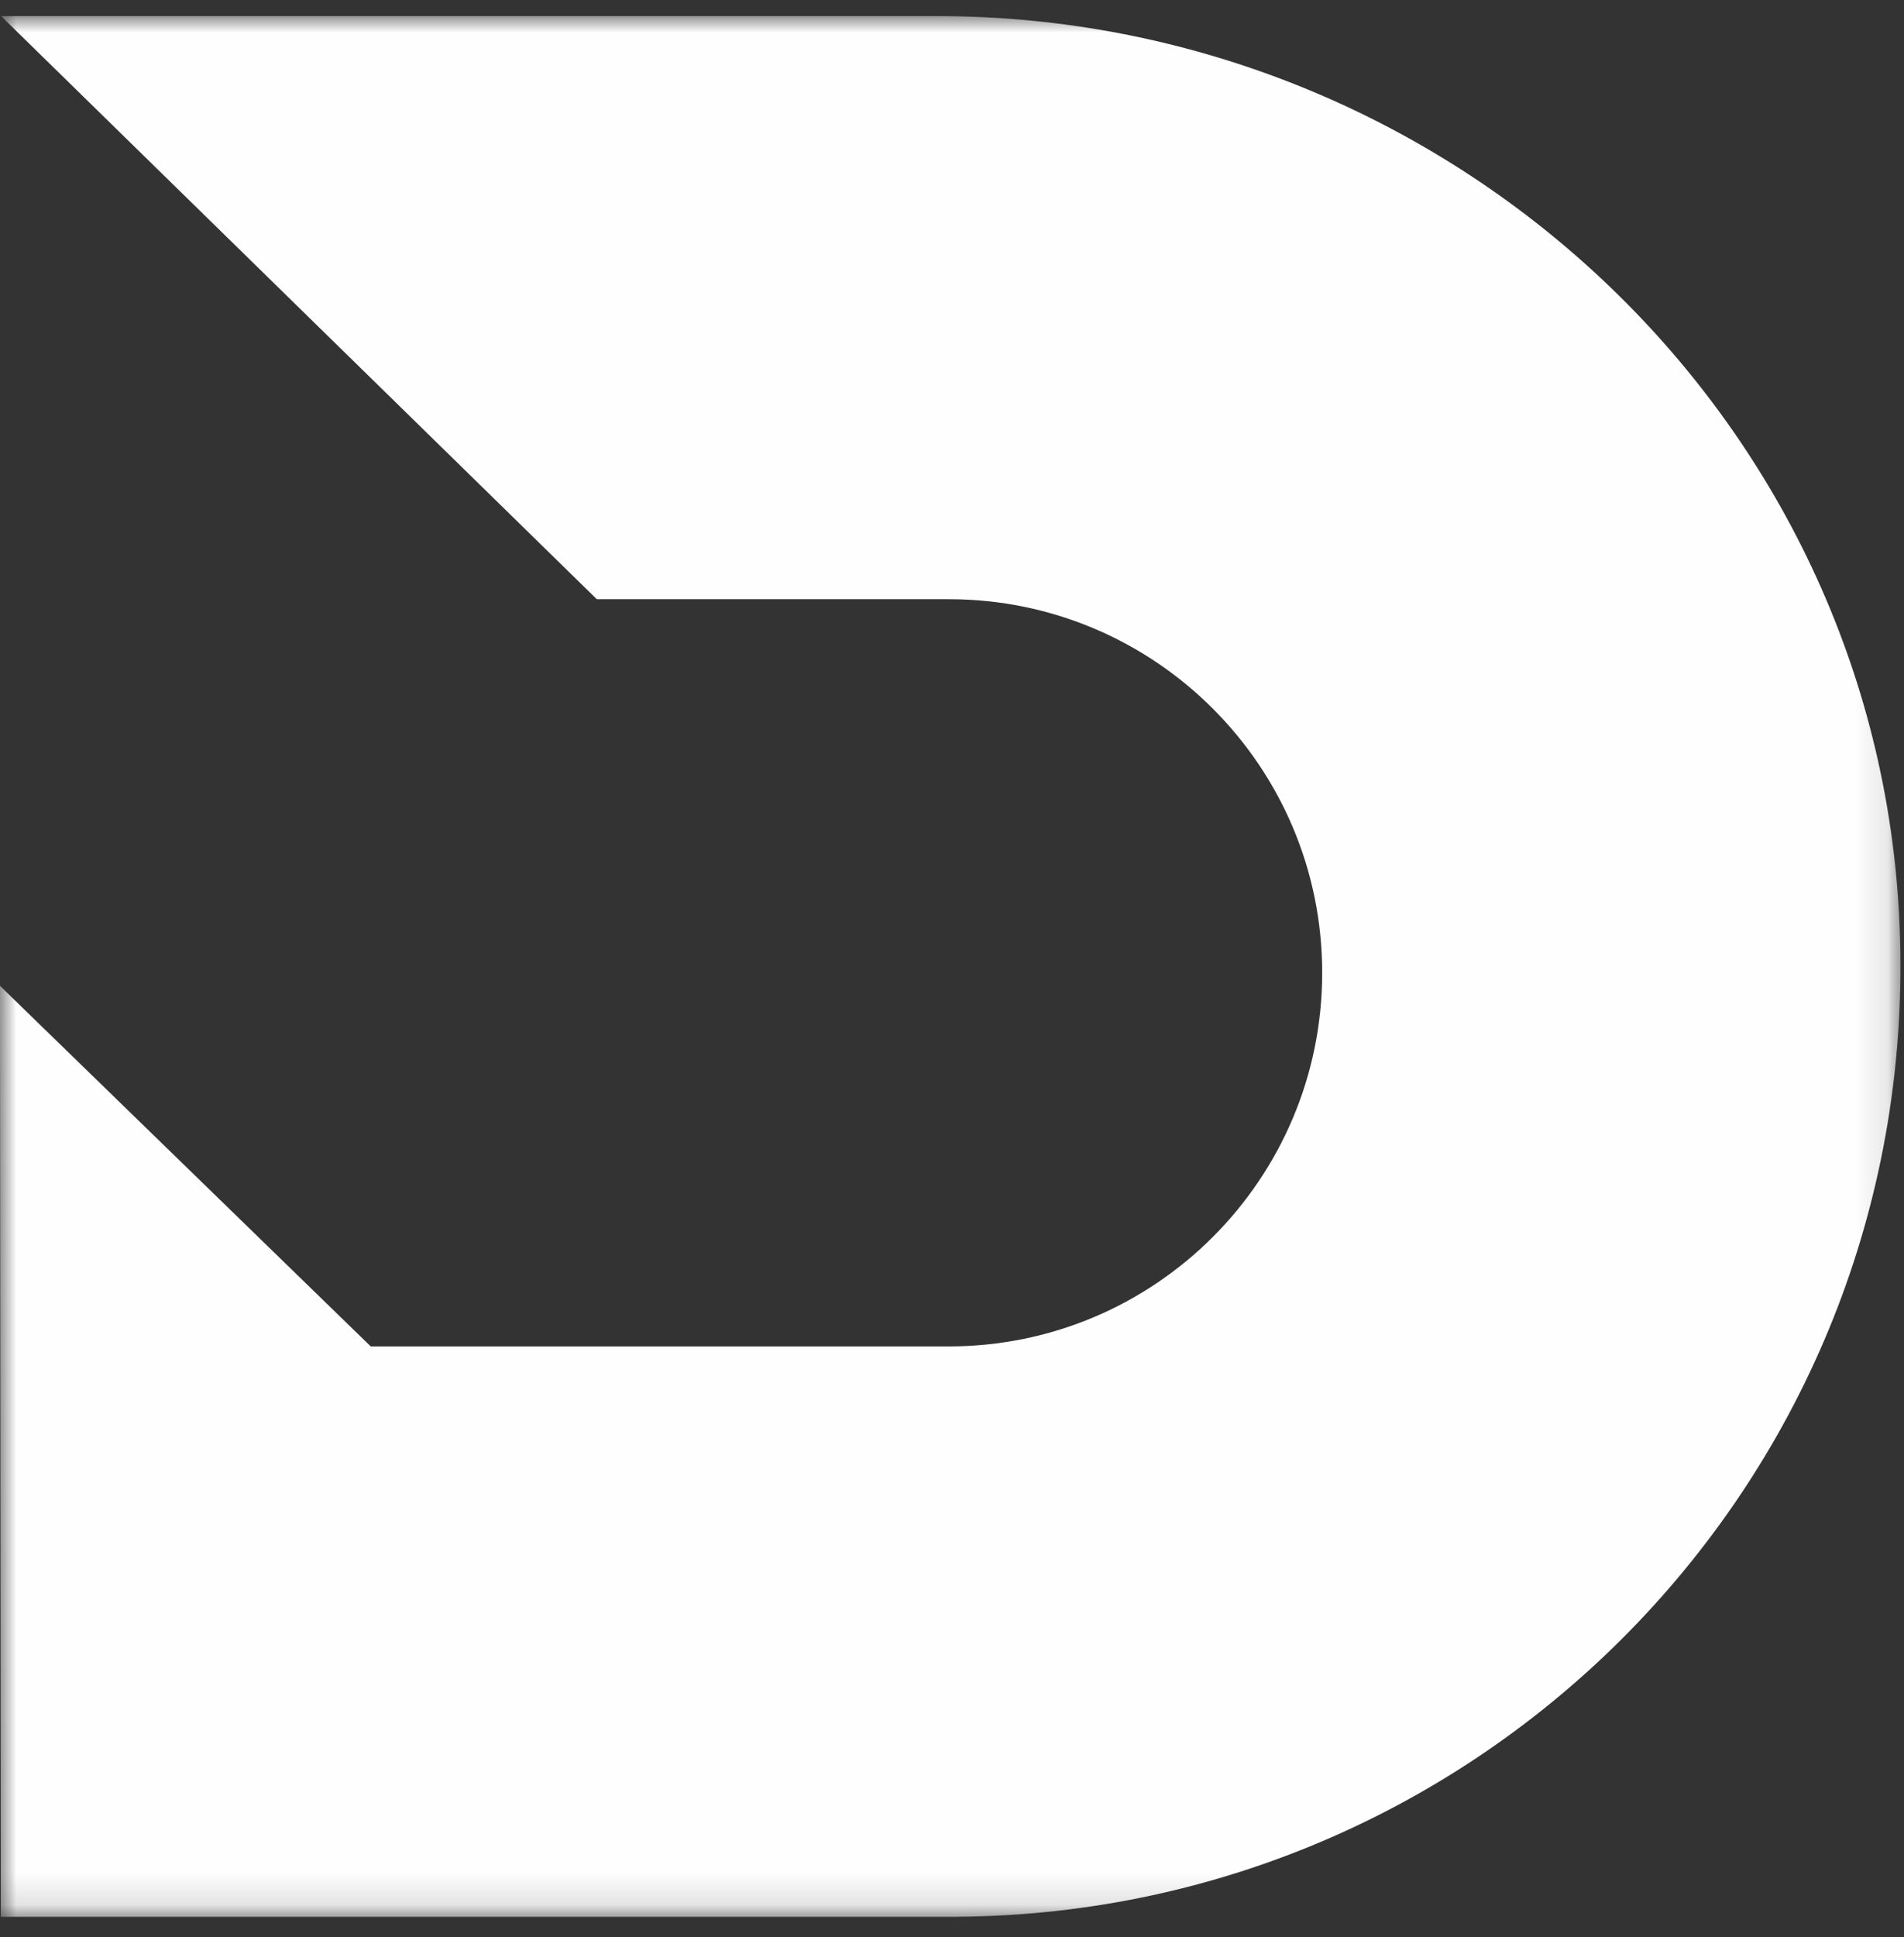 <?xml version="1.0" encoding="UTF-8"?><svg width="59" height="60" viewBox="0 0 59 60" xmlns="http://www.w3.org/2000/svg" xmlns:xlink="http://www.w3.org/1999/xlink"><rect x="0" y="0" width="59" height="60" fill="#333333" stroke="none"/><defs><path id="a" d="M0 0h58.889v58.866H0z"/></defs><g transform="translate(0 .5)" fill="none" fill-rule="evenodd"><mask id="b" fill="#fff"><use xlink:href="#a"/></mask><path d="M29.656 58.864l.002.002h-.199H.025l-.026-28.834L11.488 41.2h17.913c6.39 0 11.57-5.181 11.57-11.572 0-6.39-5.18-11.57-11.57-11.57H18.493L.033-.002h29.003c15.824 0 29.148 12.327 29.827 28.136.72 16.828-12.651 30.62-29.207 30.73" fill="#FEFEFE" mask="url(#b)"/></g></svg>